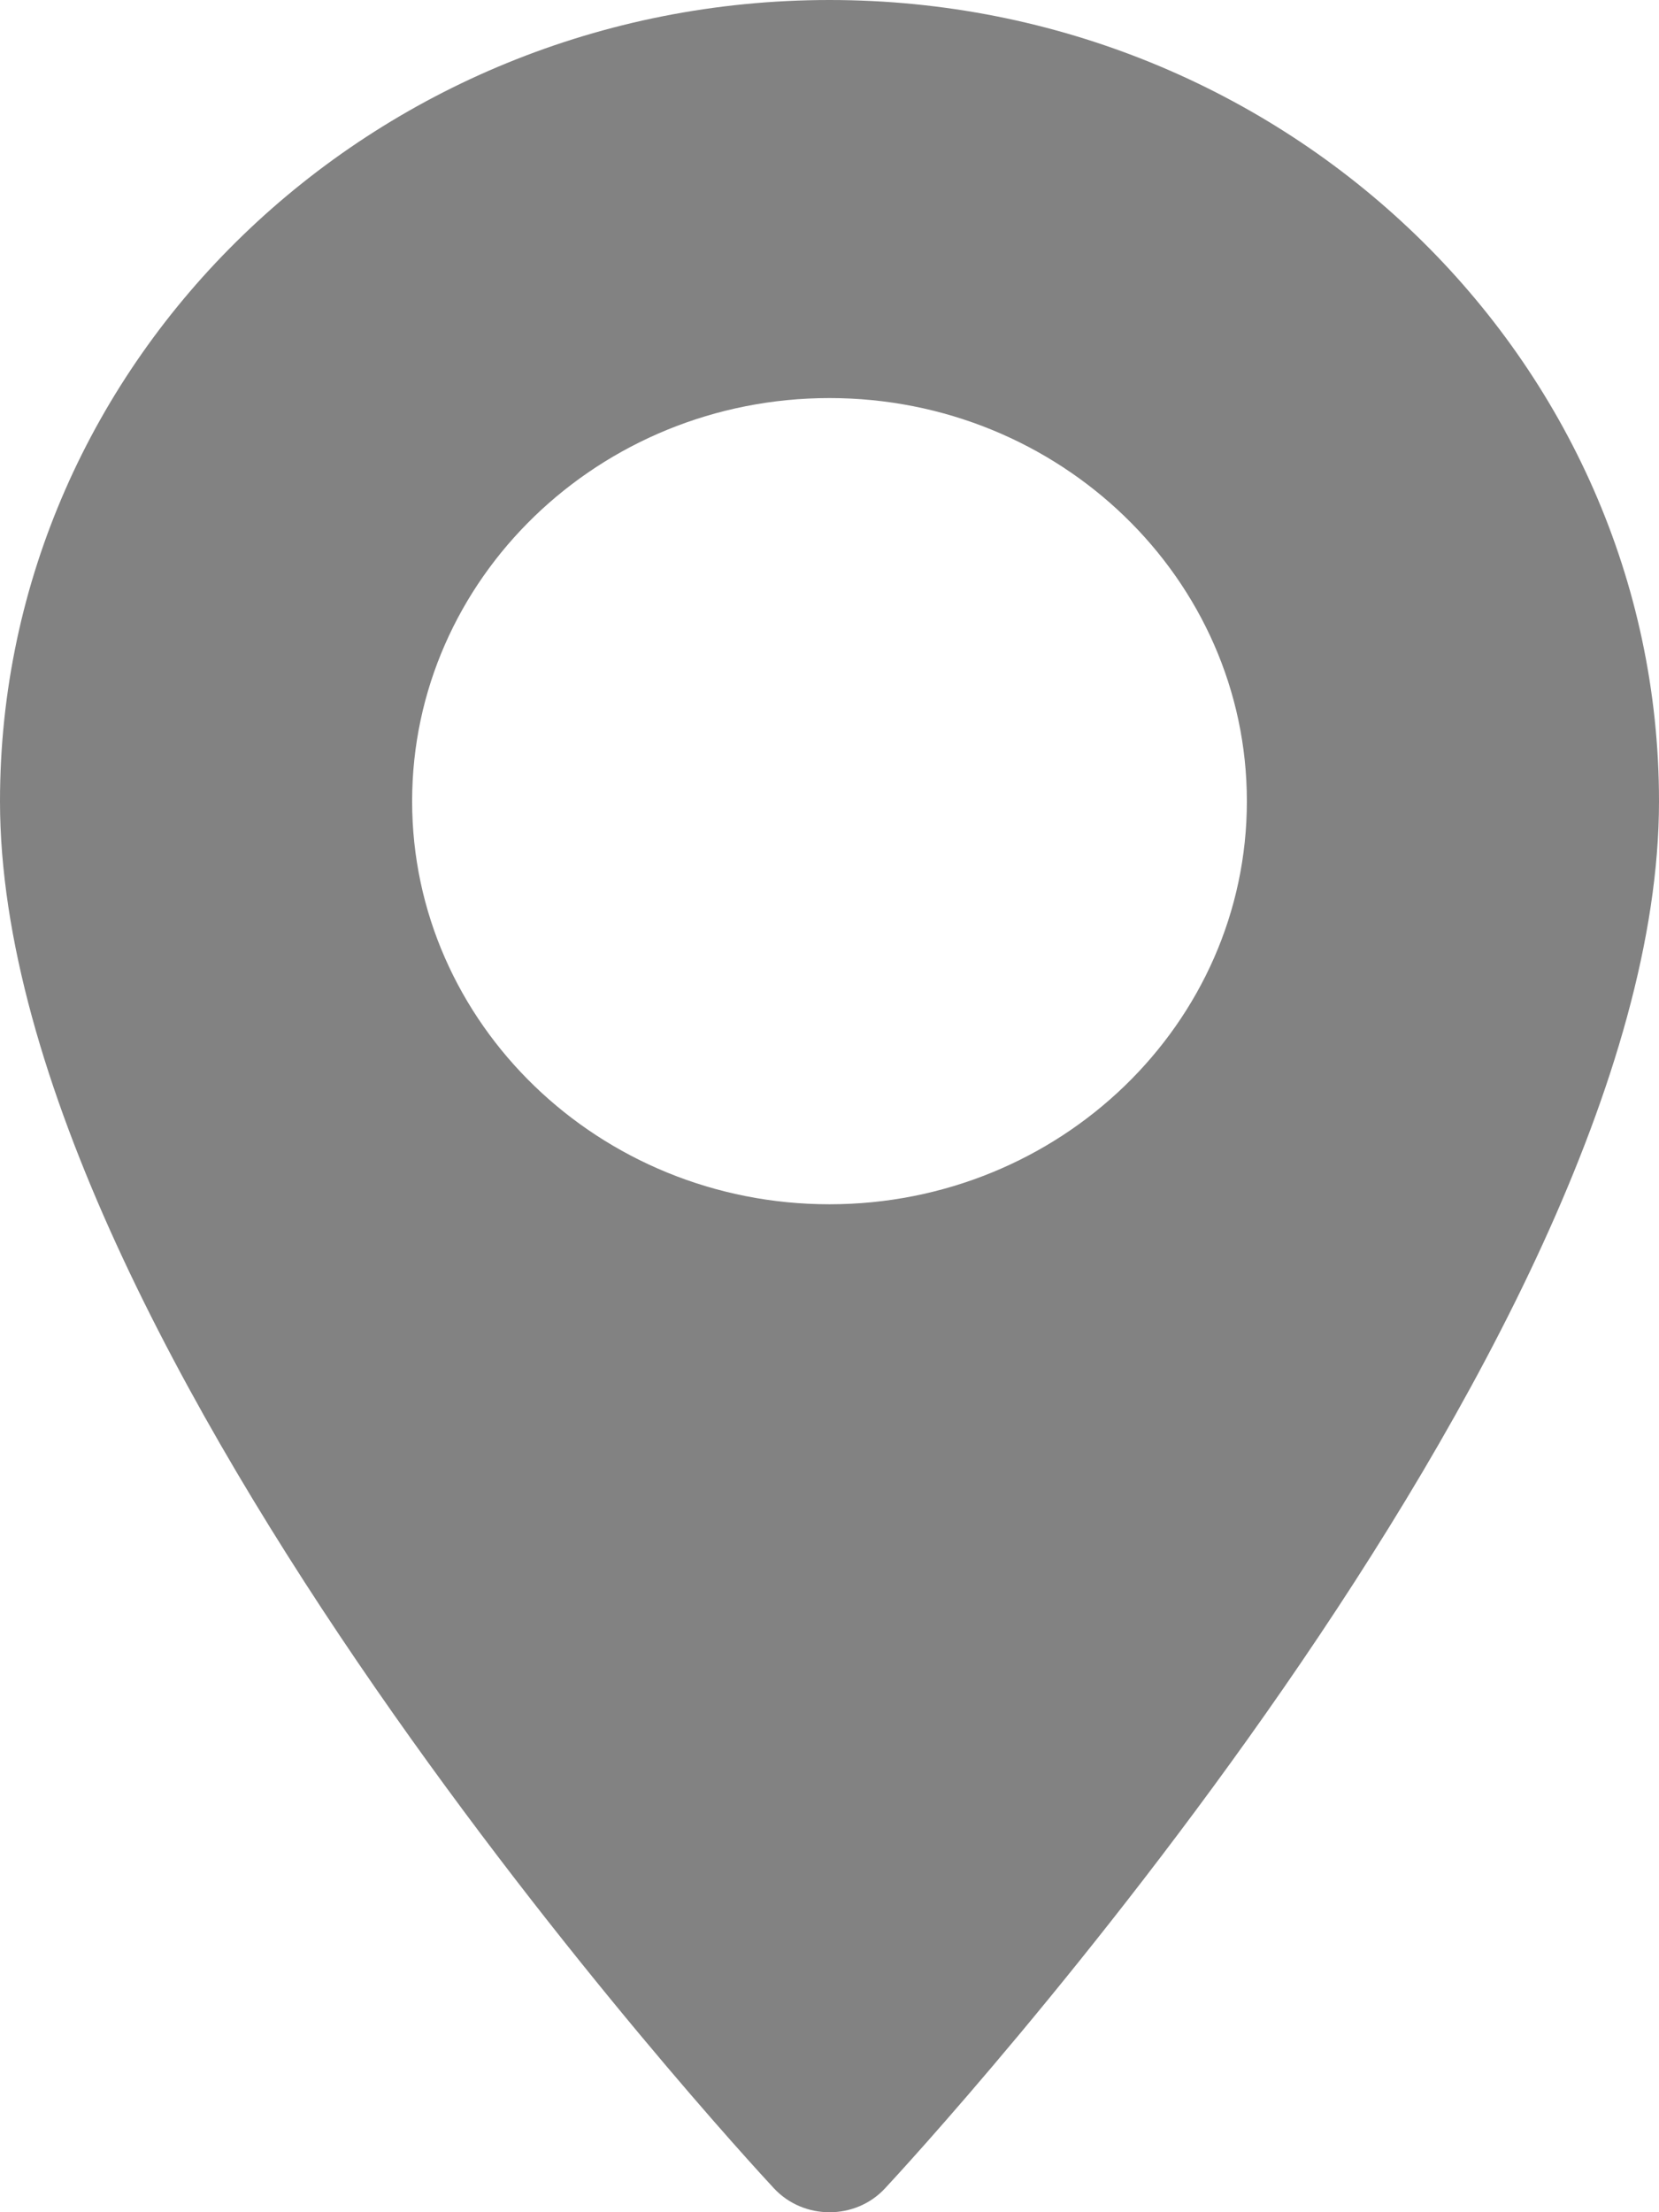 <svg width="12" height="16" viewBox="0 0 12 16" fill="none" xmlns="http://www.w3.org/2000/svg">
<path d="M6 0C2.692 0 -6.31987e-08 2.599 -6.31987e-08 5.795C-6.31987e-08 9.76 5.369 15.581 5.598 15.827C5.813 16.058 6.188 16.058 6.402 15.827C6.631 15.581 12 9.76 12 5.795C12 2.599 9.308 0 6 0ZM6 8.71C4.335 8.71 2.981 7.402 2.981 5.795C2.981 4.187 4.335 2.879 6 2.879C7.665 2.879 9.019 4.187 9.019 5.795C9.019 7.402 7.665 8.71 6 8.71Z" fill="#828282"/>
</svg>